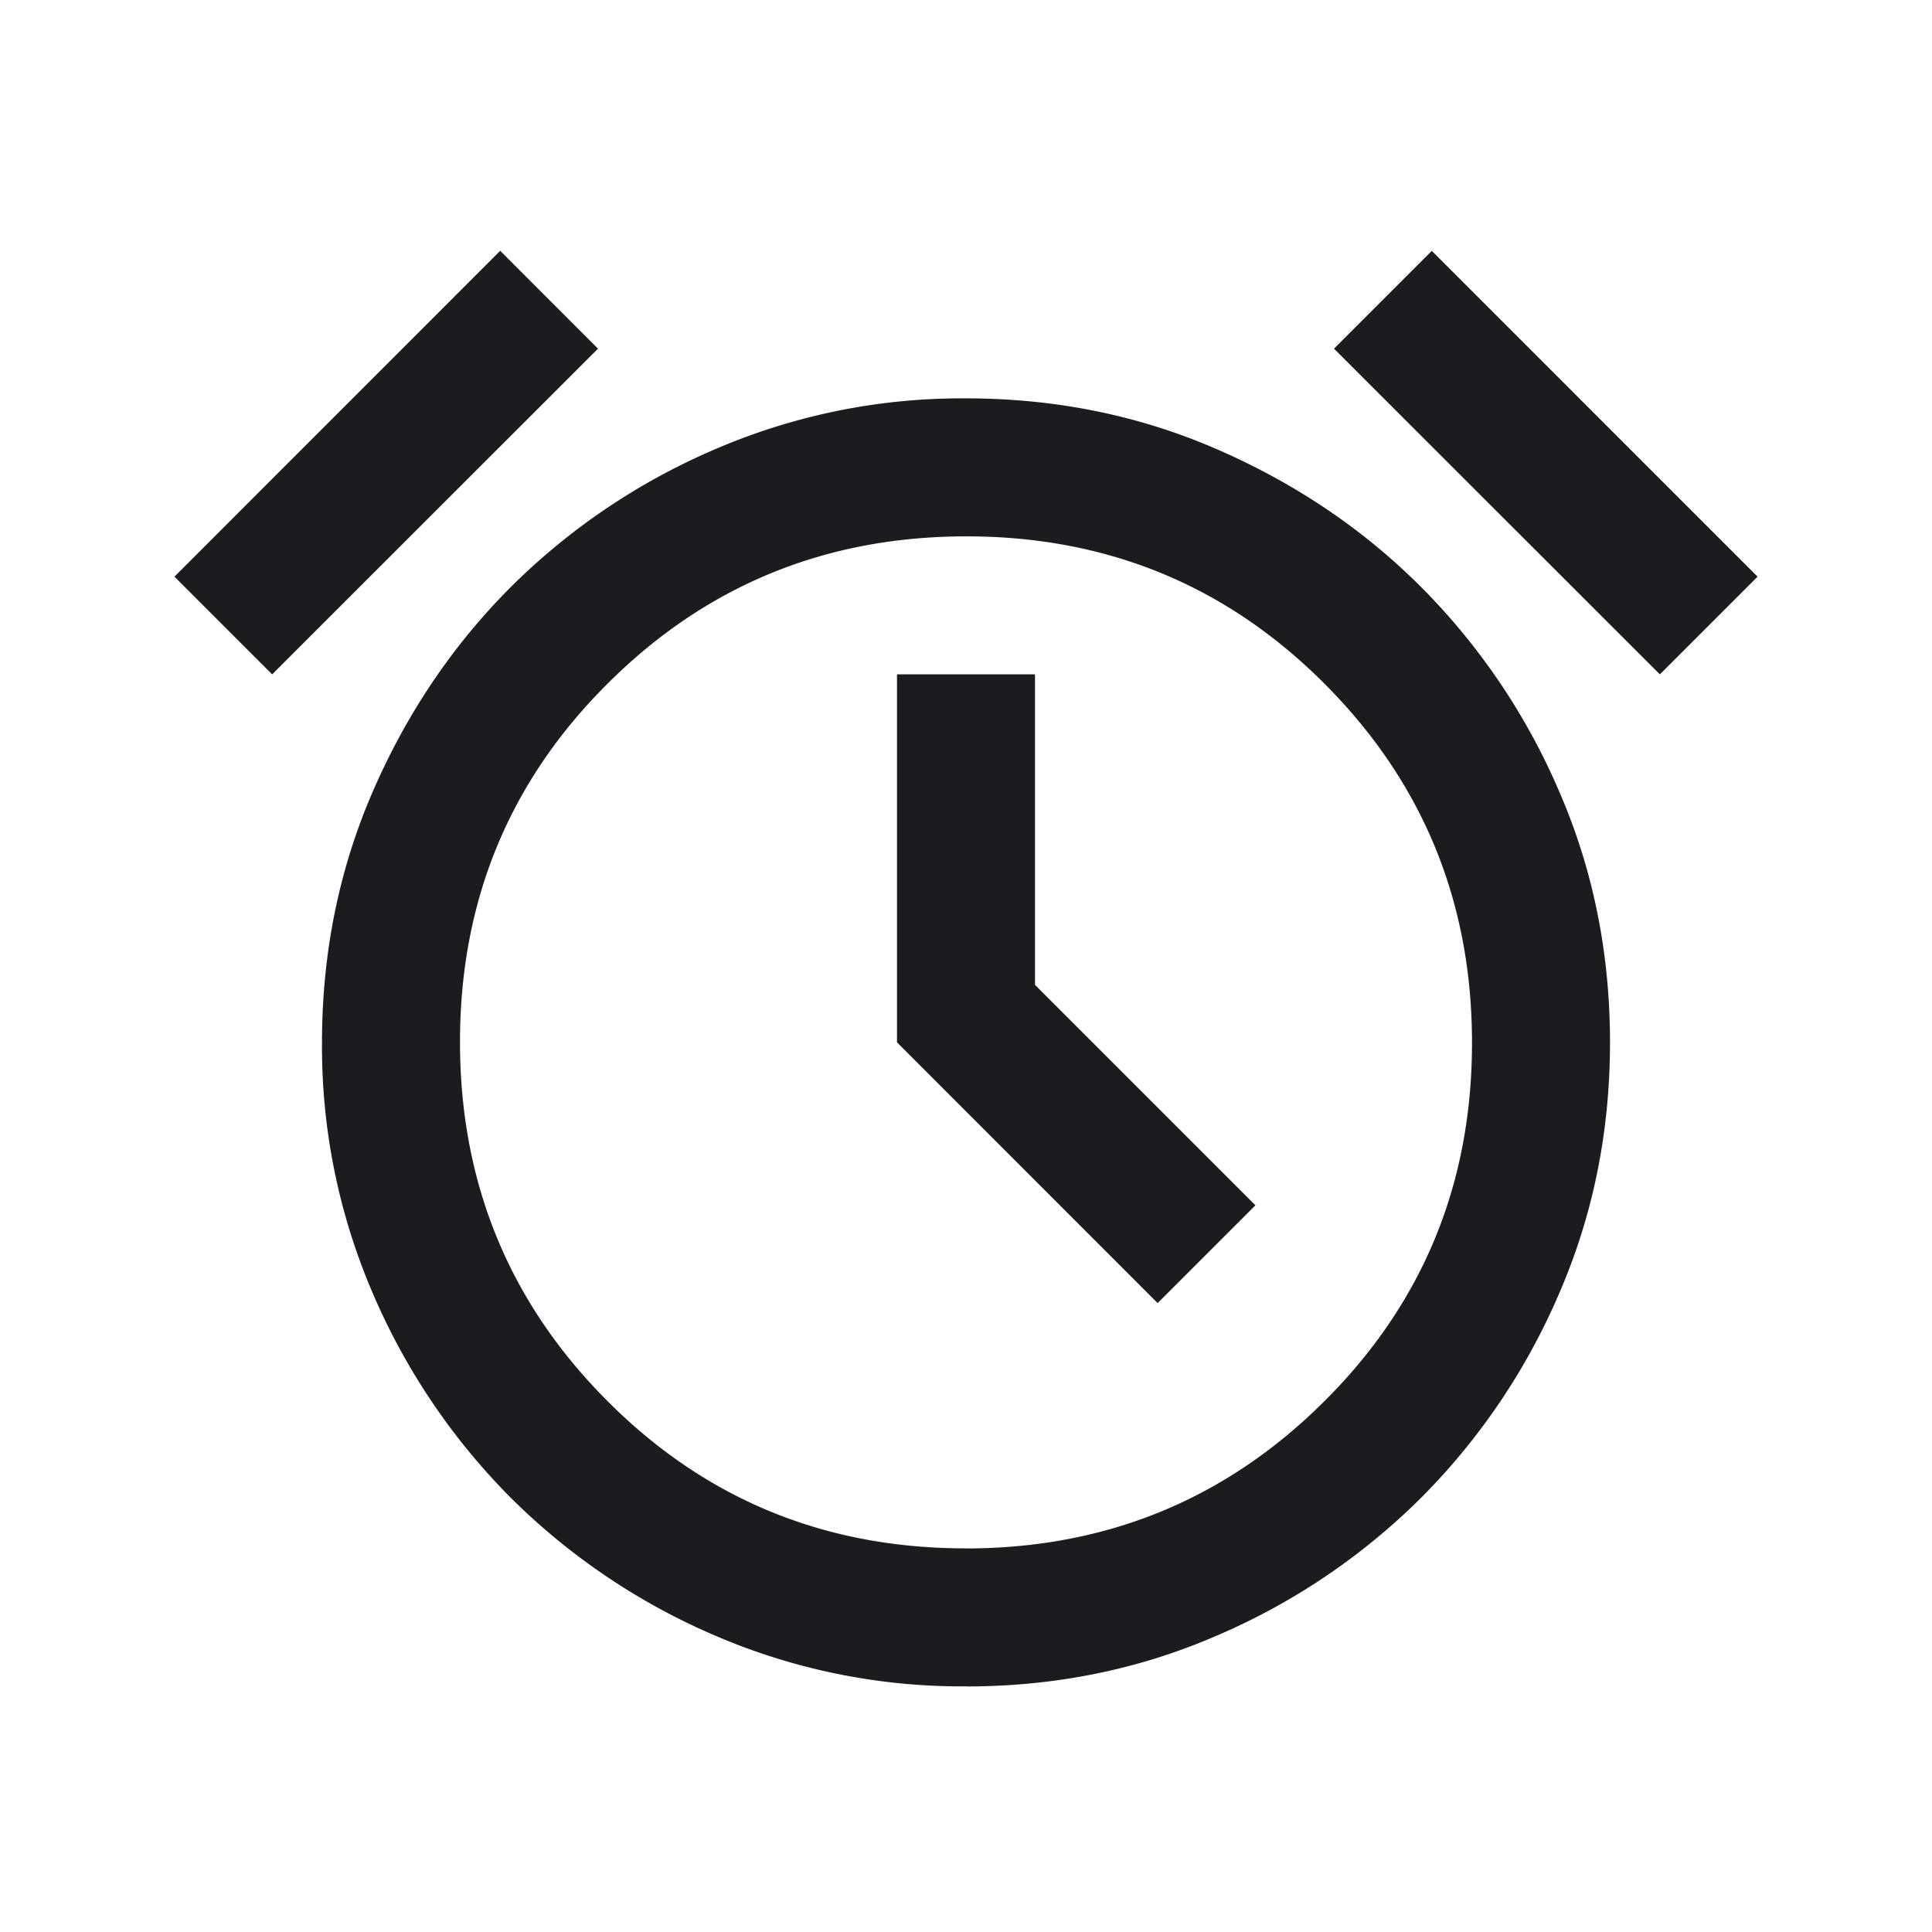 <svg width="21" height="21" fill="none" xmlns="http://www.w3.org/2000/svg">
  <mask id="a" style="mask-type:alpha" maskUnits="userSpaceOnUse" x="0" y="0" width="21" height="21">
    <path fill="#D9D9D9" d="M.5.331h20v20H.5z"/>
  </mask>
  <g mask="url(#a)">
    <path d="M10.5 18.33a6.77 6.77 0 0 1-2.732-.554 7.11 7.11 0 0 1-2.217-1.497 7.113 7.113 0 0 1-1.497-2.217 6.772 6.772 0 0 1-.554-2.731c0-.973.185-1.883.554-2.732.37-.85.869-1.588 1.497-2.217a7.113 7.113 0 0 1 2.217-1.497A6.772 6.772 0 0 1 10.5 4.33c.972 0 1.883.185 2.732.555.849.37 1.588.868 2.216 1.497a7.11 7.11 0 0 1 1.498 2.217c.37.849.554 1.76.554 2.732 0 .972-.185 1.882-.554 2.731a7.111 7.111 0 0 1-1.498 2.217 7.111 7.111 0 0 1-2.216 1.497c-.85.37-1.76.555-2.732.555Zm2.083-4.166 1.063-1.063-2.396-2.396V7.33h-1.5v4l2.833 2.834ZM5.437 2.726 6.5 3.79 2.958 7.33 1.896 6.268l3.541-3.542Zm10.125 0 3.542 3.542-1.062 1.062L14.5 3.79l1.063-1.063Zm-5.067 14.105c1.531 0 2.831-.534 3.9-1.6C15.466 14.165 16 12.866 16 11.335c0-1.53-.533-2.83-1.6-3.9-1.066-1.07-2.365-1.605-3.895-1.605-1.531 0-2.831.534-3.9 1.6C5.534 8.496 5 9.795 5 11.326c0 1.53.533 2.83 1.6 3.9 1.066 1.07 2.365 1.604 3.895 1.604Z" fill="#1C1B1F"/>
  </g>
</svg>
